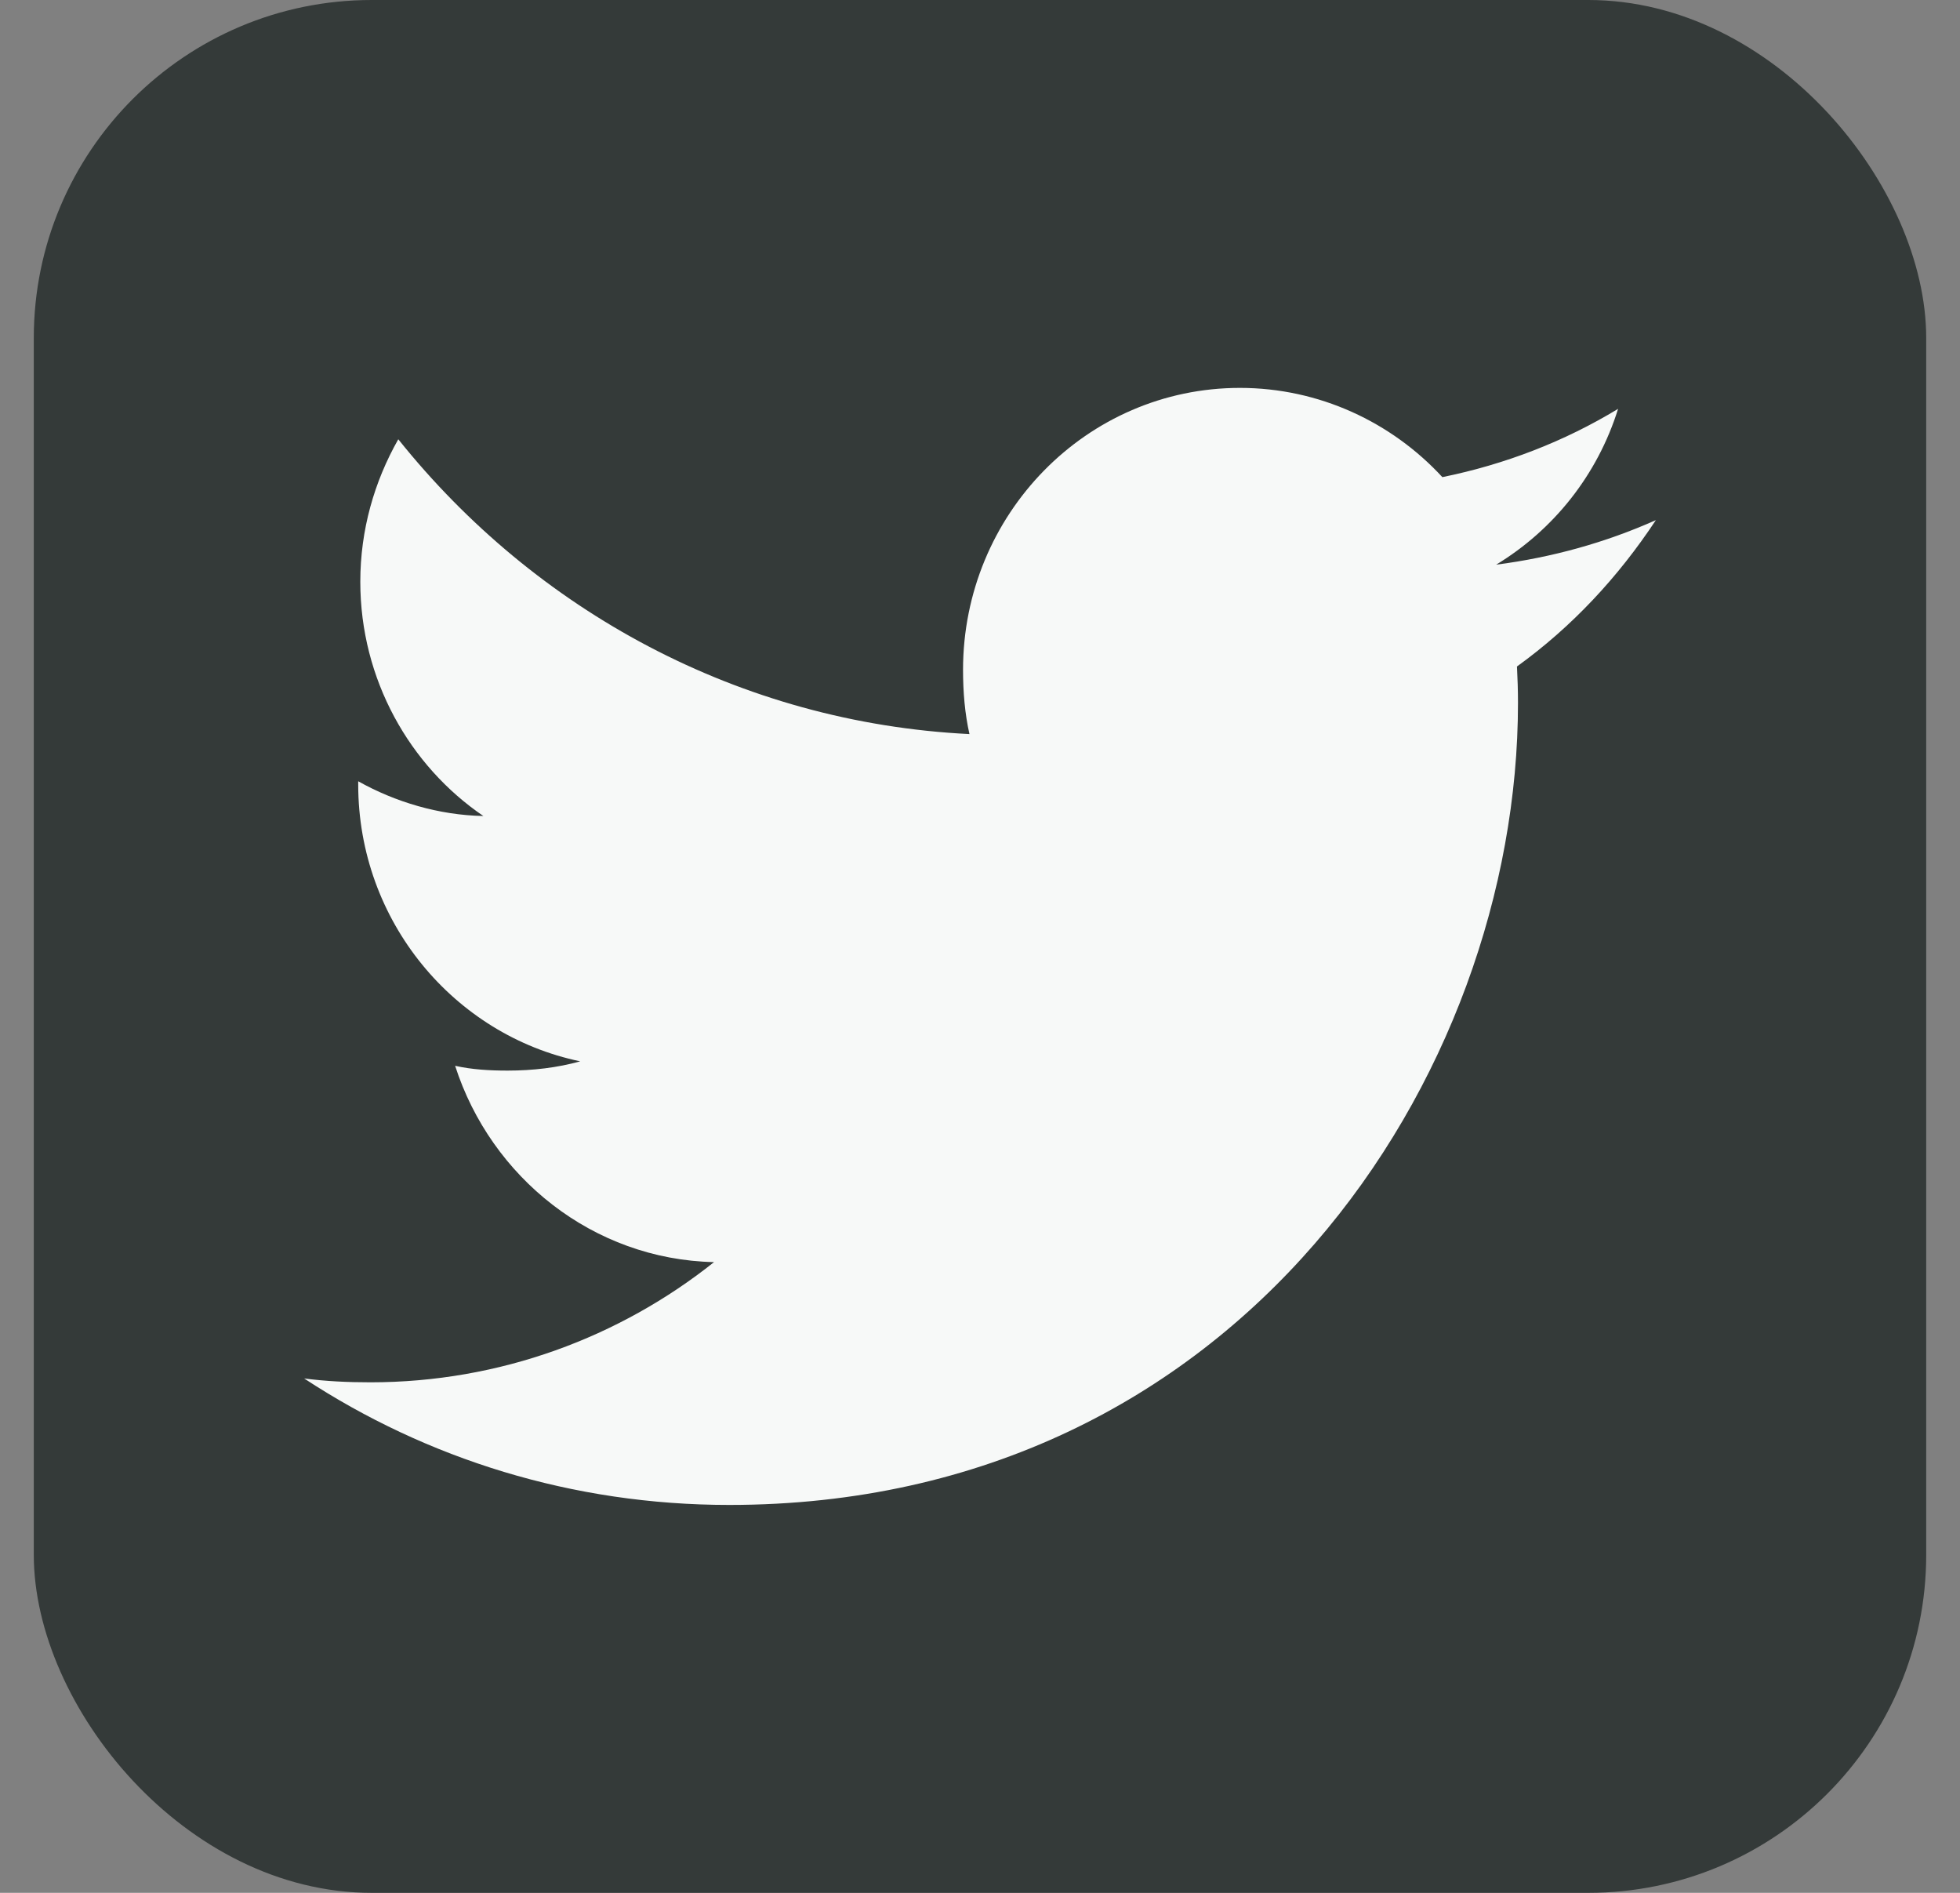 <svg width="29" height="28" viewBox="0 0 29 28" fill="none" xmlns="http://www.w3.org/2000/svg">
<rect x="0" y="0" width="29" height="28" fill="#808080" stroke="none"/>
<rect x="0.5" width="28" height="28" rx="5" fill="#343A39"/>
<path d="M24.5 7.694C23.756 8.026 22.964 8.246 22.137 8.353C22.988 7.837 23.636 7.026 23.941 6.048C23.149 6.529 22.274 6.868 21.341 7.058C20.589 6.243 19.516 5.738 18.346 5.738C16.076 5.738 14.249 7.612 14.249 9.909C14.249 10.239 14.276 10.557 14.344 10.859C10.935 10.69 7.919 9.029 5.893 6.498C5.539 7.122 5.331 7.837 5.331 8.606C5.331 10.05 6.062 11.33 7.152 12.071C6.494 12.058 5.848 11.864 5.3 11.557C5.3 11.57 5.3 11.586 5.3 11.603C5.3 13.629 6.721 15.312 8.585 15.7C8.251 15.793 7.888 15.837 7.51 15.837C7.247 15.837 6.982 15.822 6.734 15.766C7.265 17.417 8.773 18.631 10.565 18.67C9.17 19.78 7.399 20.448 5.481 20.448C5.145 20.448 4.822 20.433 4.5 20.391C6.316 21.582 8.469 22.262 10.79 22.262C18.335 22.262 22.46 15.907 22.46 10.398C22.46 10.214 22.454 10.036 22.445 9.859C23.259 9.272 23.942 8.538 24.5 7.694Z" fill="#F7F9F8"/>
</svg>
